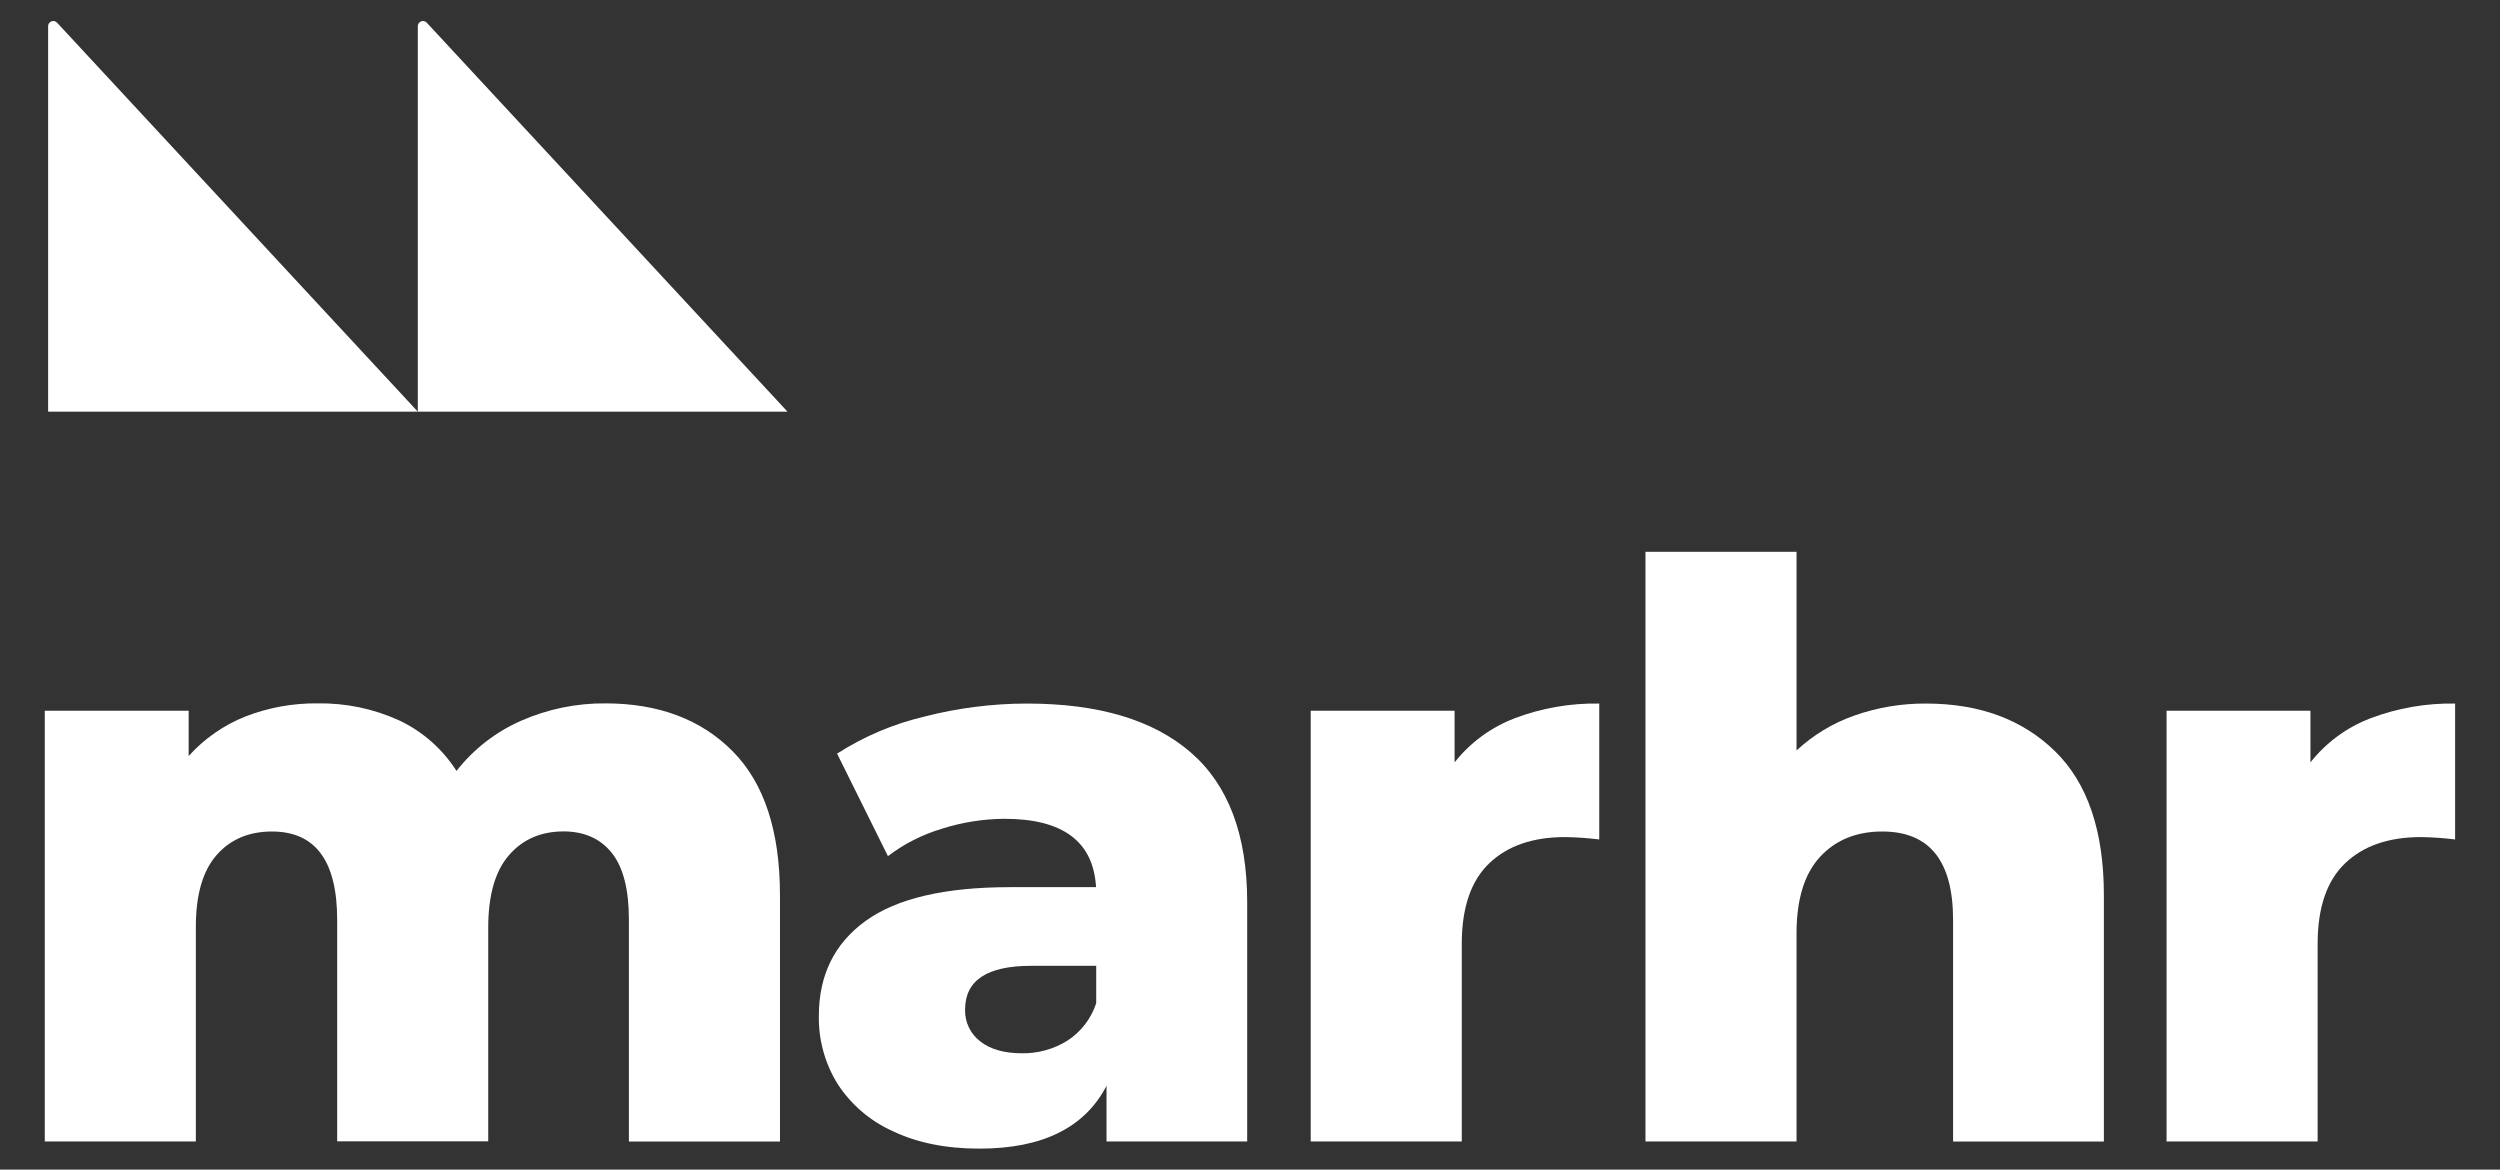 <?xml version="1.0" encoding="UTF-8"?> <svg xmlns="http://www.w3.org/2000/svg" width="4773" height="2233" viewBox="0 0 4773 2233" fill="none"><rect x="0" y="0" width="4773" height="2233" fill="#333333" stroke="none"/><path d="M1503.47 785.928L814.636 43.197C813.279 41.759 811.52 40.764 809.588 40.342C807.656 39.92 805.641 40.092 803.809 40.834C801.976 41.576 800.409 42.854 799.315 44.501C798.221 46.148 797.649 48.088 797.675 50.065V785.928H1503.47Z" fill="white"></path><path d="M797.674 785.928L108.842 43.197C107.485 41.759 105.726 40.764 103.794 40.342C101.862 39.92 99.847 40.092 98.015 40.834C96.182 41.576 94.616 42.854 93.521 44.501C92.427 46.148 91.855 48.088 91.881 50.065V785.928H797.674Z" fill="white"></path><path d="M1398.81 1434.3C1458.97 1495.01 1489.07 1586.58 1489.12 1709V2179.36H1200.7V1755.98C1200.7 1698.29 1189.85 1655.8 1168.15 1628.51C1146.45 1601.23 1115.82 1587.49 1076.27 1587.31C1032.78 1587.31 997.894 1602.49 971.617 1632.84C945.339 1663.2 932.177 1709.23 932.131 1770.95V2179.09H643.716V1755.98C643.716 1643.71 602.239 1587.56 519.285 1587.51C474.787 1587.51 439.376 1602.69 413.052 1633.05C386.728 1663.4 373.681 1709.44 373.91 1771.15V2179.3H85.495V1356.9H360.176V1443.43C390.034 1410.22 427.168 1384.37 468.675 1367.89C512.444 1350.88 559.061 1342.39 606.016 1342.89C659.326 1341.99 712.179 1352.87 760.799 1374.76C806.199 1395.94 844.621 1429.62 871.564 1471.86C904.008 1430.36 946.211 1397.52 994.415 1376.27C1045.53 1353.7 1100.88 1342.32 1156.75 1342.89C1257.93 1343.12 1338.61 1373.59 1398.81 1434.3Z" fill="white"></path><path d="M2273.4 1436.56C2345.23 1498.69 2381.14 1594.04 2381.14 1722.6V2179.29H2112.57V2073.05C2071.1 2152.99 1990.18 2192.96 1869.82 2192.96C1806.1 2192.96 1750.98 2181.84 1704.47 2159.58C1661.36 2140.28 1624.75 2108.91 1599.06 2069.28C1574.97 2030.35 1562.57 1985.32 1563.35 1939.55C1563.35 1861.71 1593.11 1801.28 1652.62 1758.24C1712.13 1715.21 1804.18 1693.71 1928.74 1693.76H2092.59C2087.51 1606.77 2029.35 1563.27 1918.1 1563.27C1877.43 1563.47 1837.02 1569.86 1798.27 1582.23C1761.05 1593.28 1726.14 1611.01 1695.26 1634.56L1598.16 1438.83C1649.16 1406.09 1705.32 1382.22 1764.28 1368.23C1828.46 1351.69 1894.47 1343.29 1960.74 1343.23C2097.35 1343.23 2201.57 1374.34 2273.4 1436.56ZM2038.27 1986.59C2064.05 1969.73 2083.31 1944.59 2092.87 1915.3V1843.95H1968.44C1884.52 1843.95 1842.56 1871.76 1842.56 1927.39C1842.19 1939.07 1844.6 1950.67 1849.61 1961.23C1854.61 1971.79 1862.06 1981 1871.34 1988.1C1890.56 2003.26 1916.86 2010.86 1950.24 2010.9C1981.32 2011.55 2011.92 2003.1 2038.27 1986.59Z" fill="white"></path><path d="M2891.78 1371.32C2943.34 1351.78 2998.16 1342.24 3053.29 1343.23V1602.69C3031.64 1599.98 3009.87 1598.47 2988.05 1598.16C2926.39 1598.16 2878.11 1614.85 2843.23 1648.22C2808.34 1681.6 2790.88 1732.7 2790.83 1801.51V2179.23H2502.42V1356.9H2777.1V1455.52C2807.06 1417.65 2846.68 1388.57 2891.78 1371.32Z" fill="white"></path><path d="M3923.48 1434.3C3985.6 1495.01 4016.69 1586.58 4016.73 1709V2179.36H3728.8V1755.98C3728.8 1643.71 3683.8 1587.56 3593.79 1587.51C3544.21 1587.51 3504.52 1603.7 3474.72 1636.07C3444.92 1668.44 3429.99 1716.99 3429.95 1781.73V2179.3H3141.53V1053.49H3429.95V1432.79C3461.84 1403.13 3499.53 1380.4 3540.64 1366.03C3584.52 1350.61 3630.72 1342.9 3677.23 1343.23C3779.18 1343.23 3861.26 1373.59 3923.48 1434.3Z" fill="white"></path><path d="M4525.79 1371.32C4577.35 1351.78 4632.17 1342.24 4687.3 1343.23V1602.69C4665.65 1599.98 4643.88 1598.47 4622.06 1598.16C4560.4 1598.16 4512.12 1614.85 4477.24 1648.22C4442.35 1681.6 4424.89 1732.7 4424.84 1801.51V2179.23H4136.43V1356.9H4411.11V1455.52C4441.04 1417.63 4480.67 1388.54 4525.79 1371.32Z" fill="white"></path></svg> 